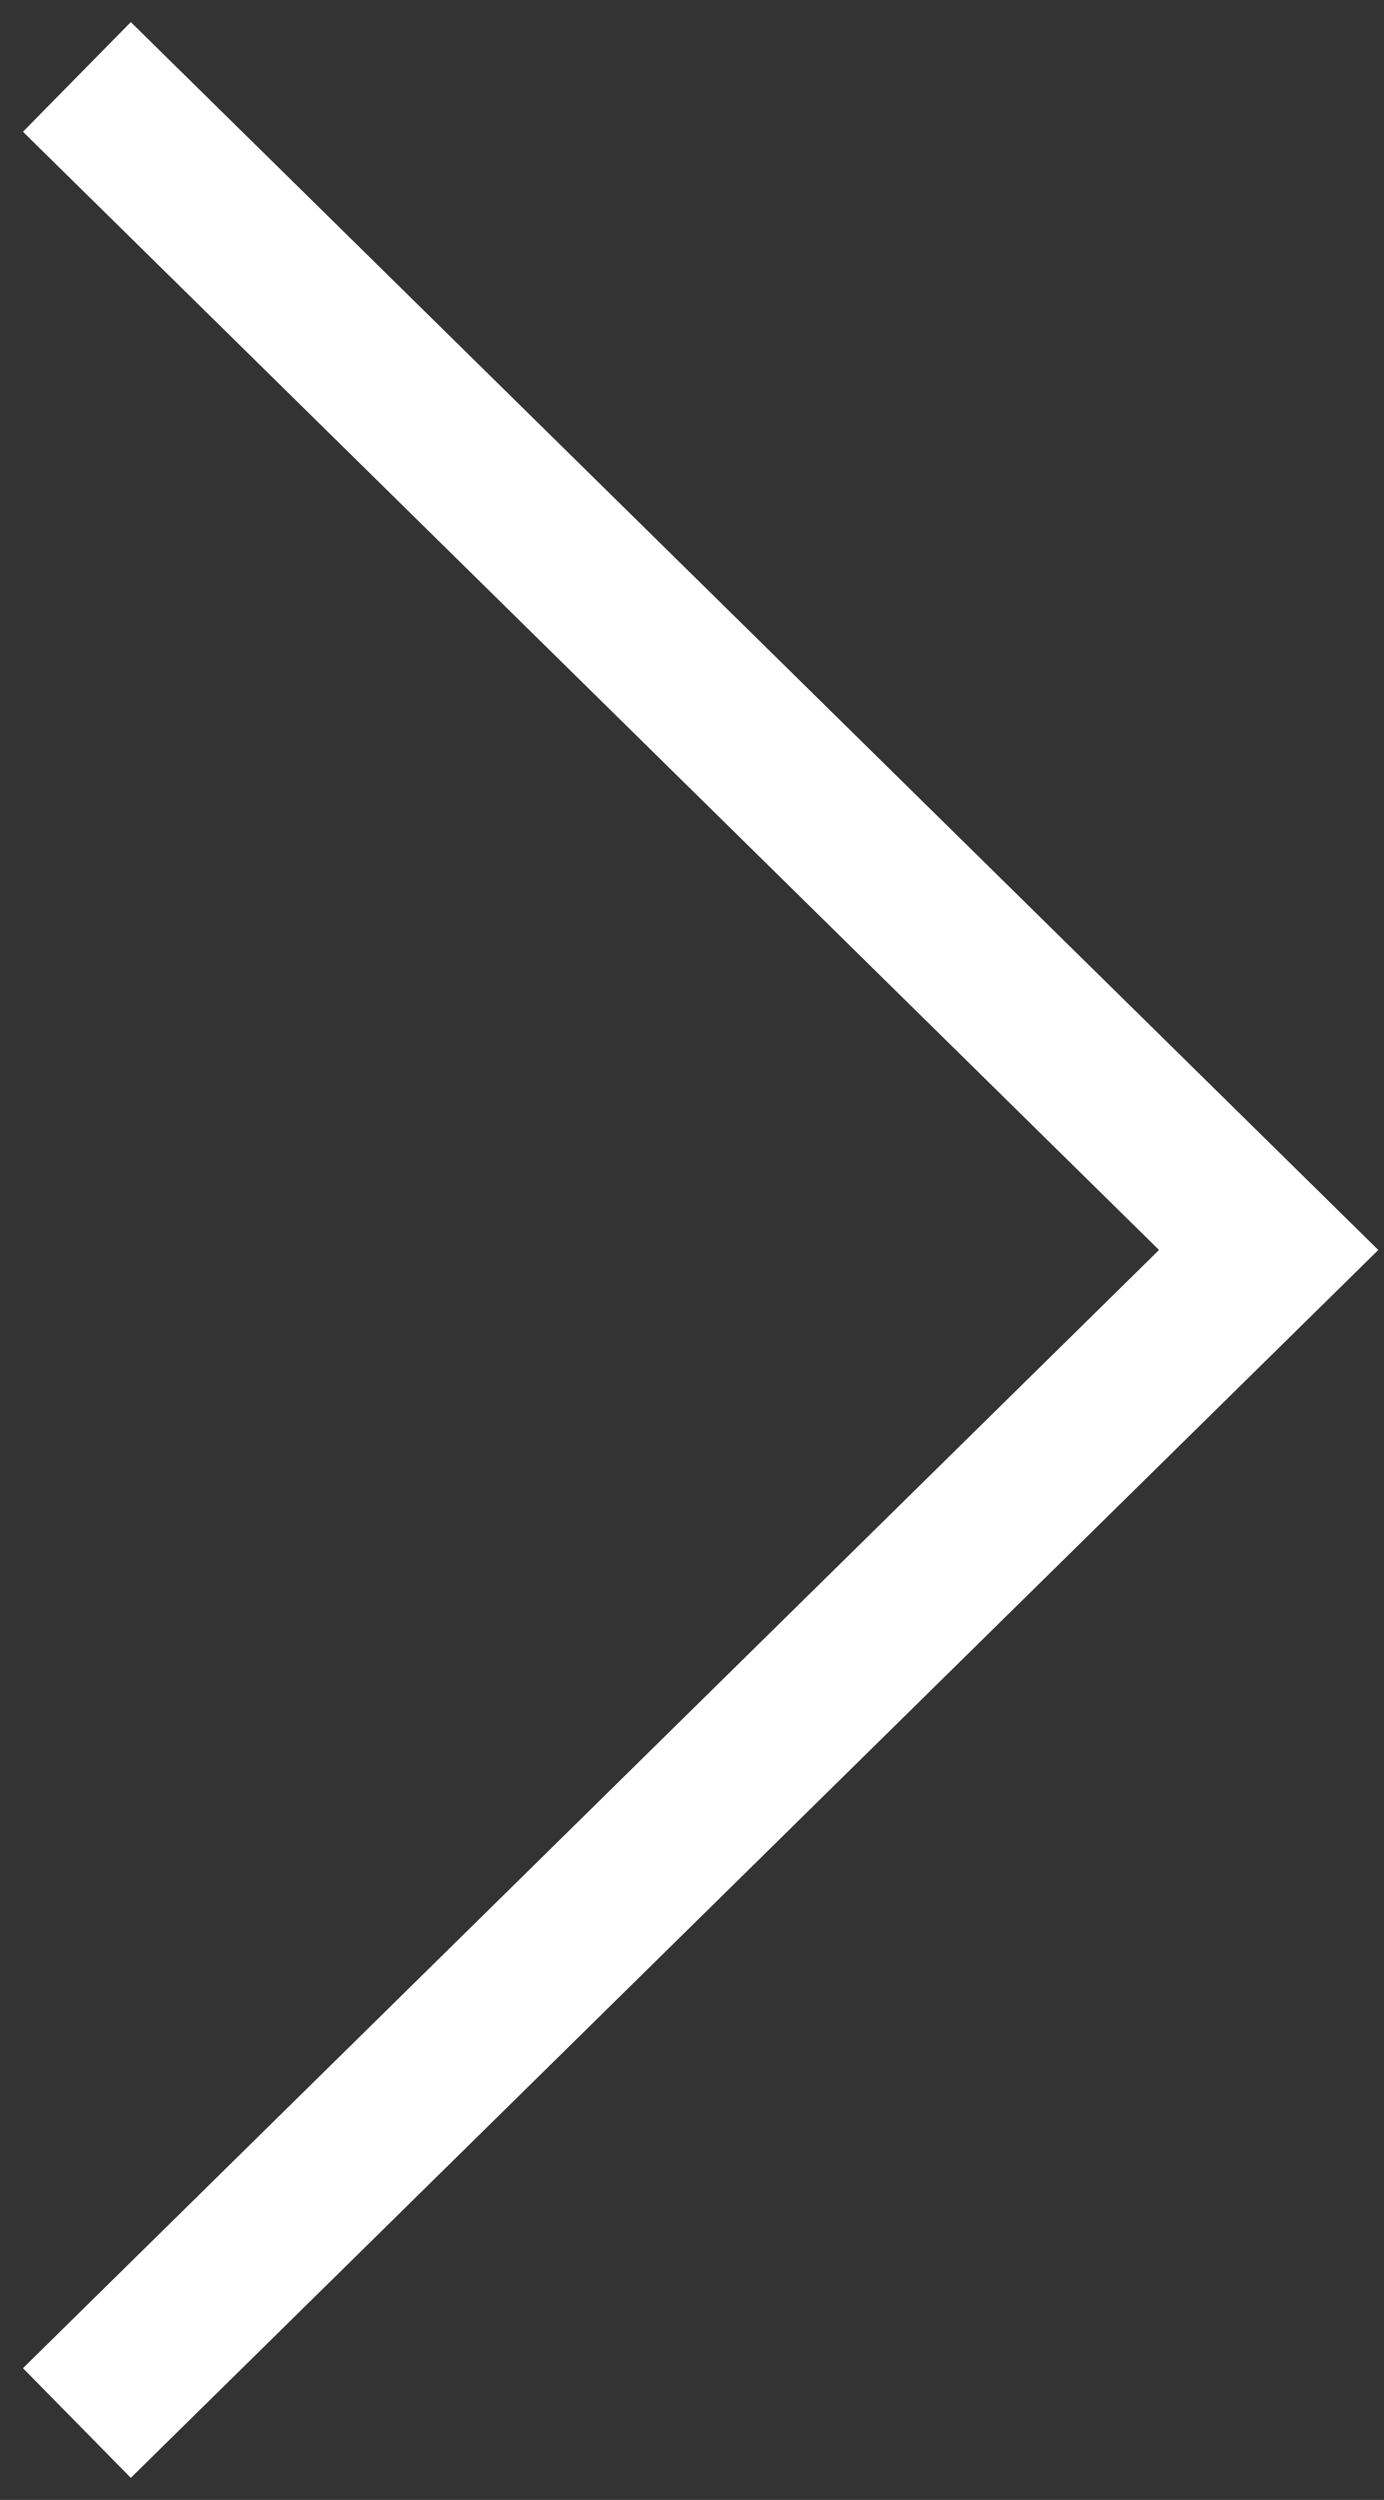 <svg width="36" height="65" viewBox="0 0 36 65" fill="none" xmlns="http://www.w3.org/2000/svg">
<rect x="0" y="0" width="36" height="65" fill="#333333" stroke="none"/>
<path d="M2 2L33 32.5L2 63" stroke="white" stroke-width="4"/>
</svg>
